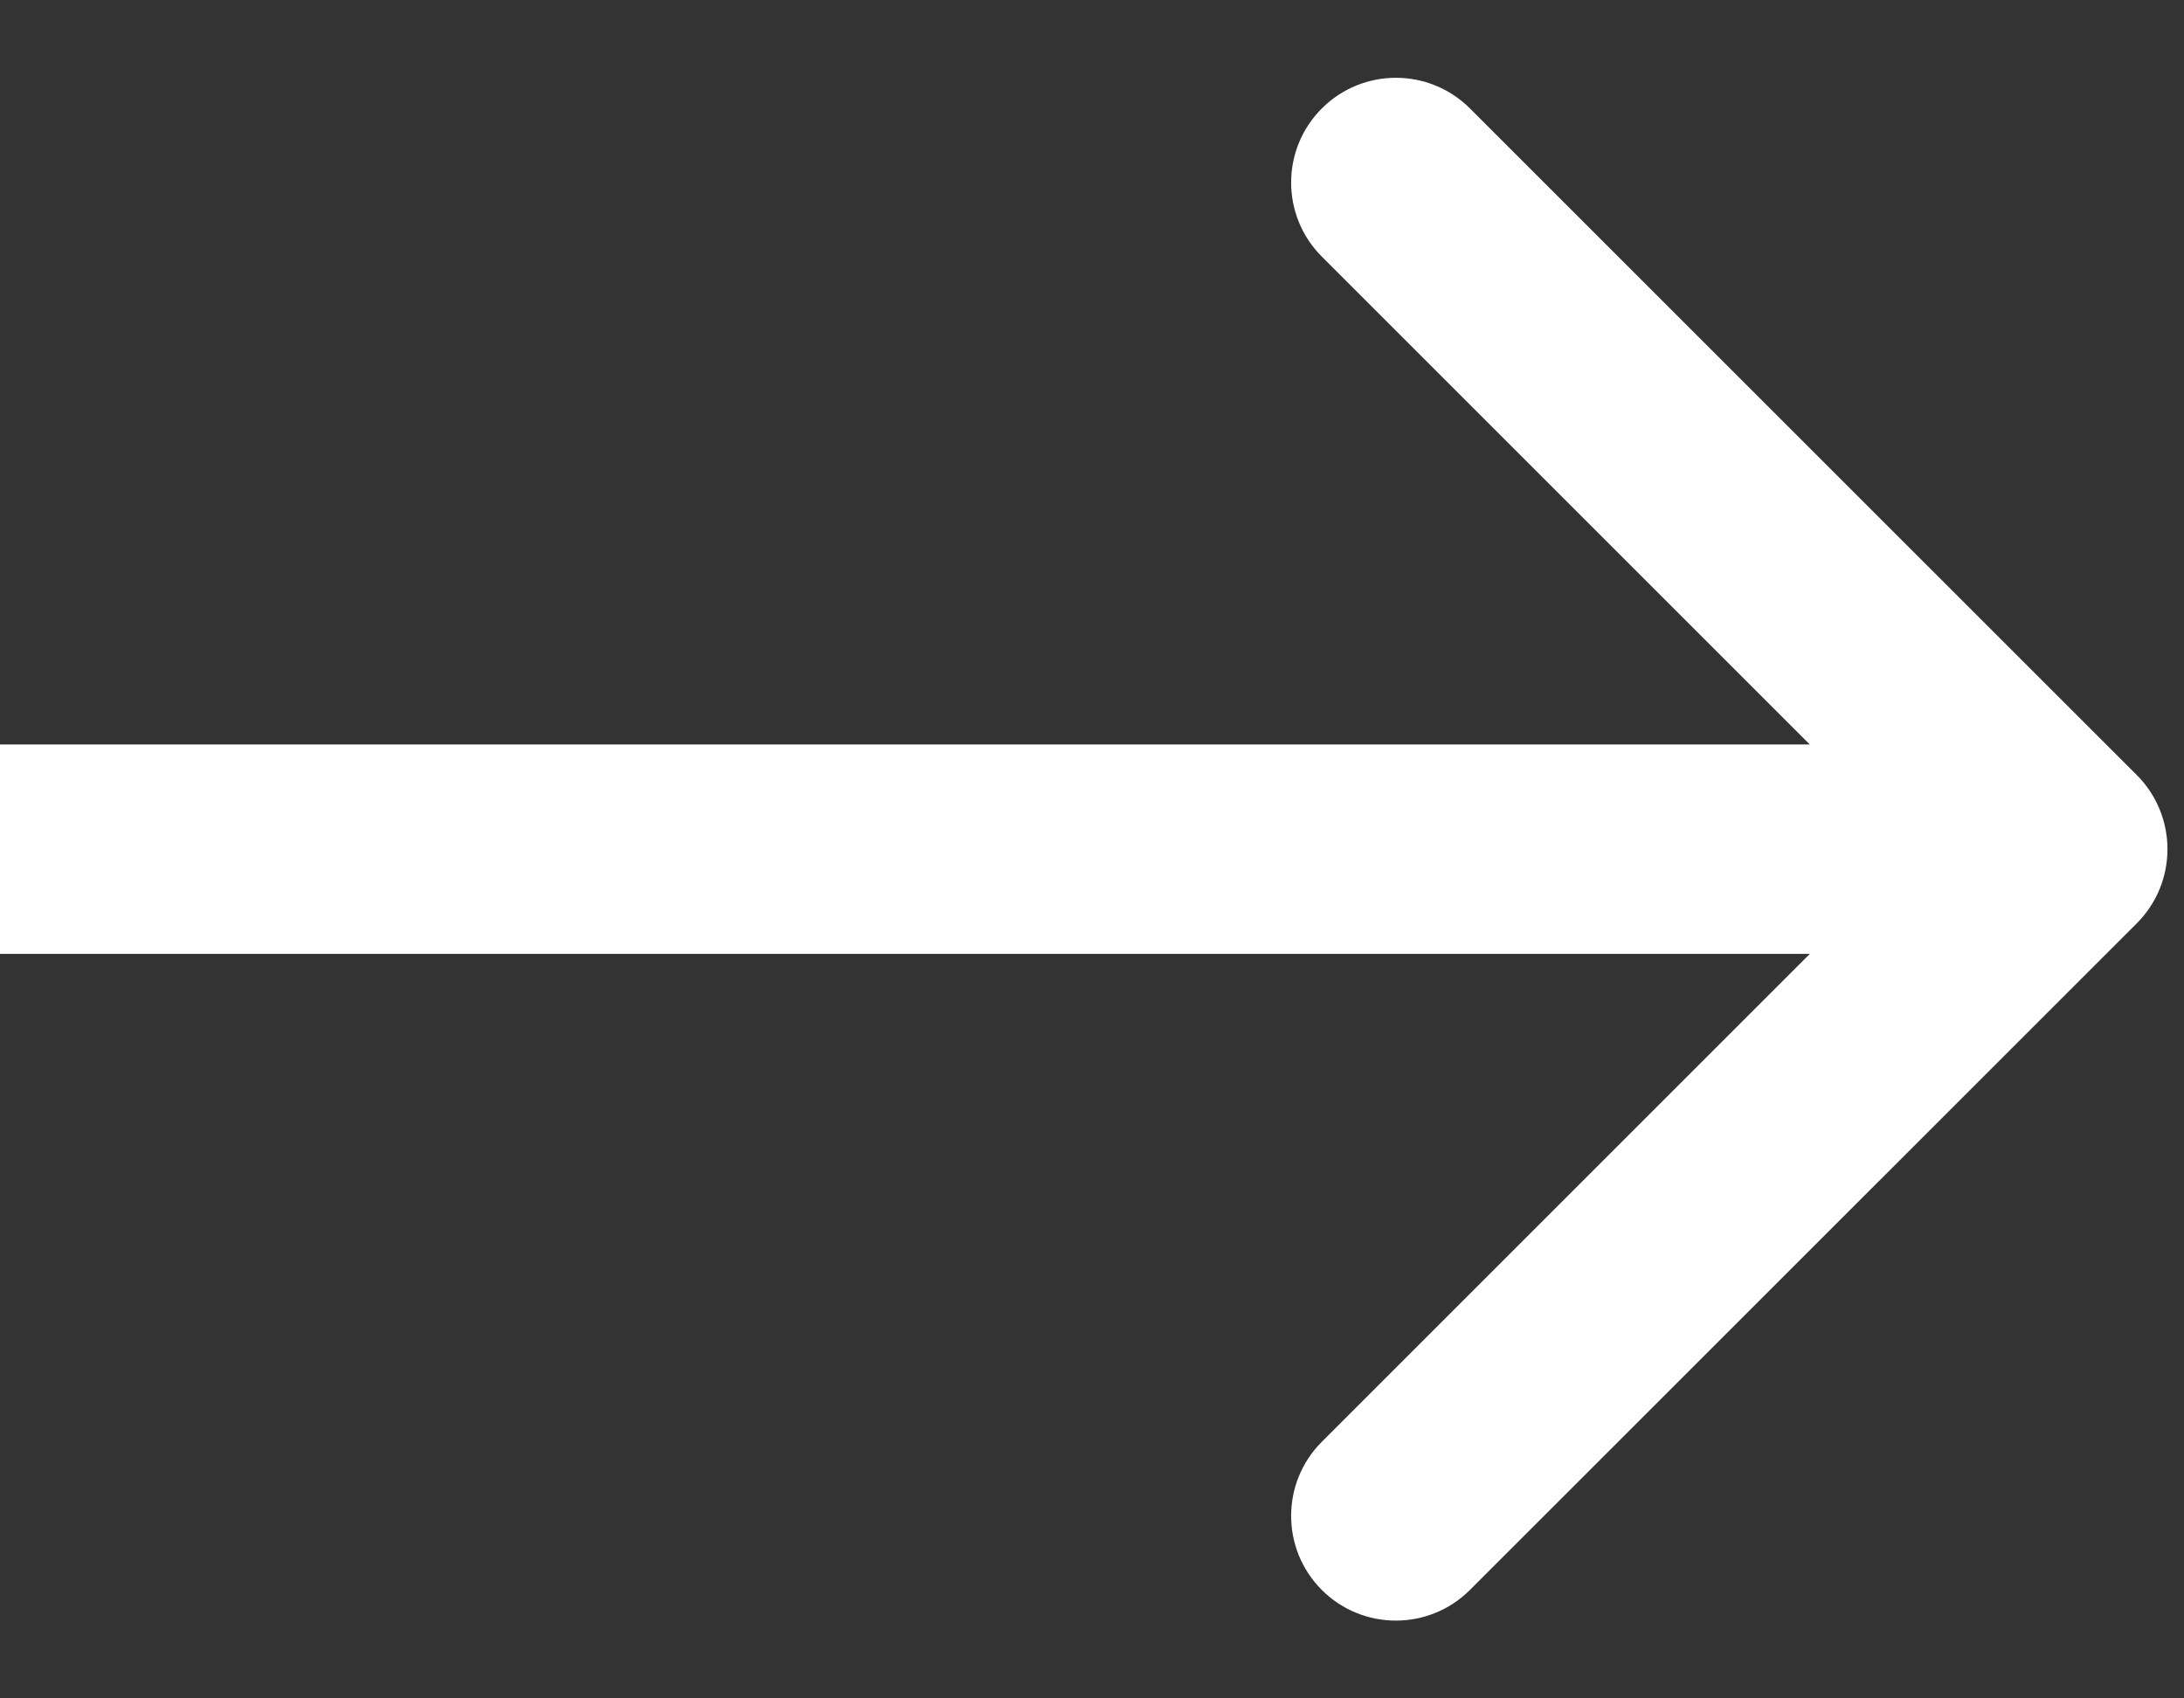 <?xml version="1.0" encoding="UTF-8"?> <svg xmlns="http://www.w3.org/2000/svg" width="18" height="14" viewBox="0 0 18 14" fill="none"><rect x="0" y="0" width="18" height="14" fill="#333333" stroke="none"/> <path d="M17.611 7.611C17.948 7.273 17.948 6.727 17.611 6.389L12.115 0.894C11.778 0.557 11.231 0.557 10.894 0.894C10.557 1.231 10.557 1.778 10.894 2.115L15.779 7L10.894 11.885C10.557 12.222 10.557 12.769 10.894 13.106C11.231 13.443 11.778 13.443 12.115 13.106L17.611 7.611ZM7.54884e-08 7.863L17 7.863L17 6.137L-7.54884e-08 6.137L7.54884e-08 7.863Z" fill="white"></path> </svg> 